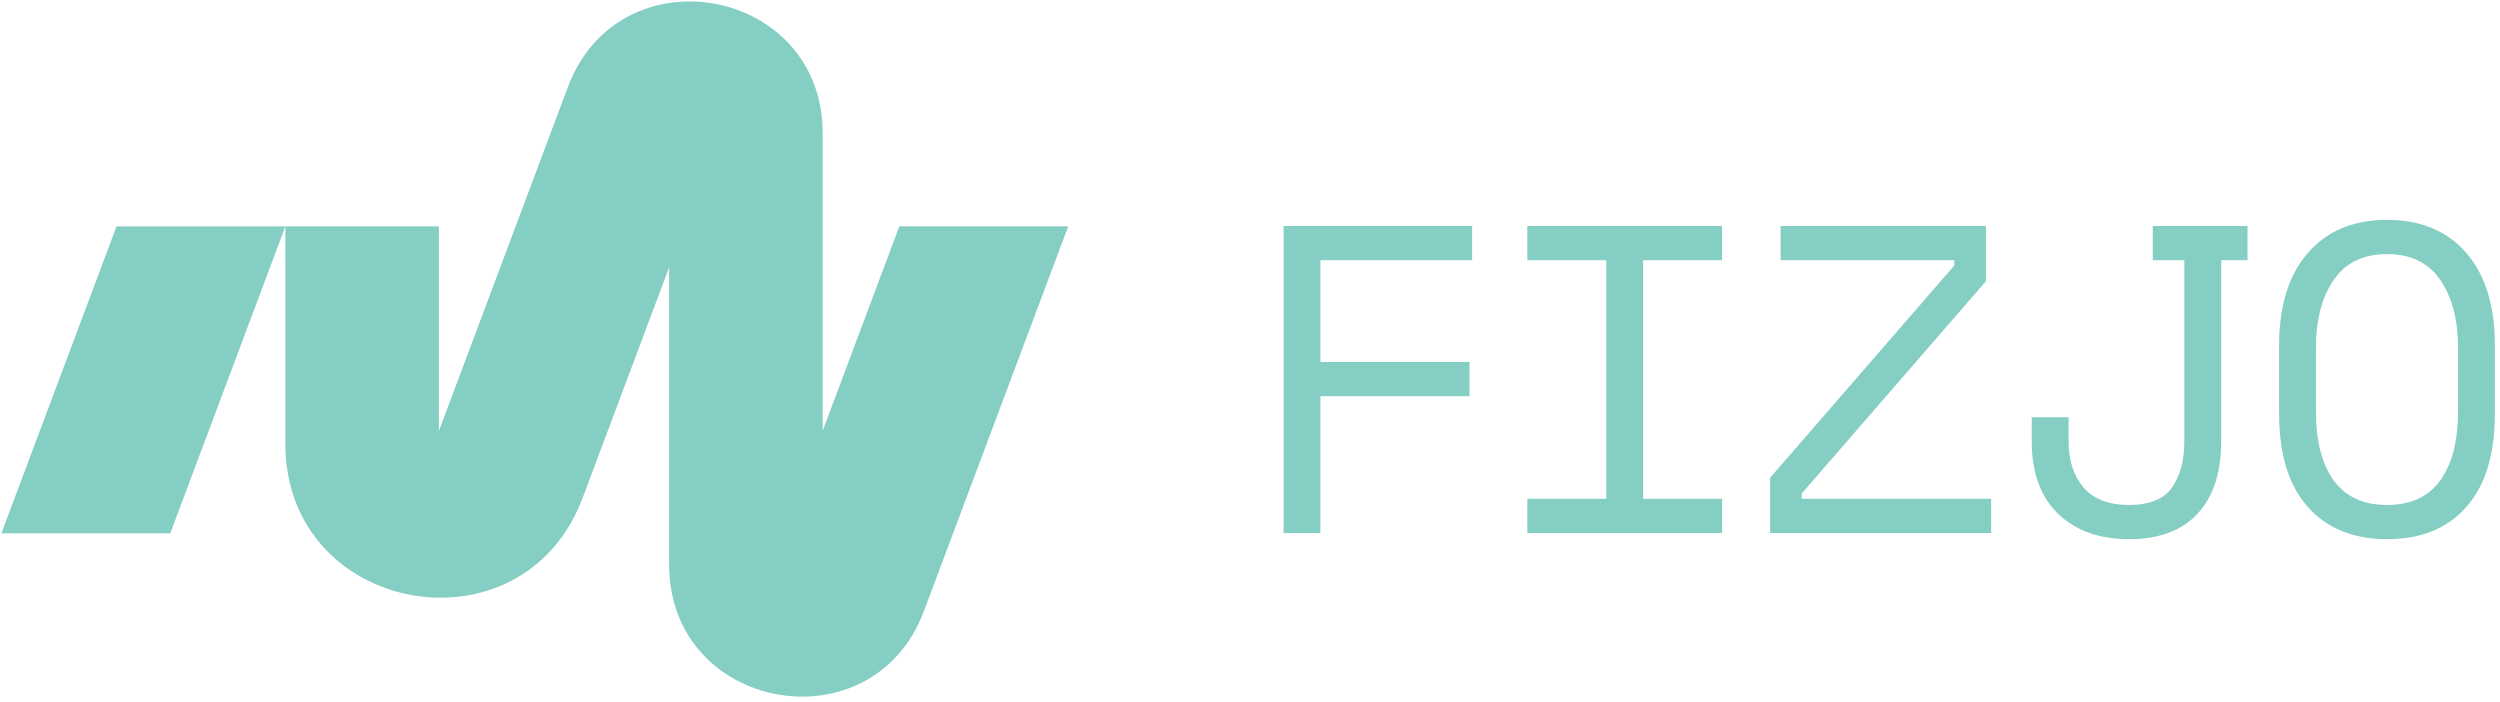 <svg width="342" height="96" viewBox="0 0 342 96" fill="none" xmlns="http://www.w3.org/2000/svg">
<path d="M175.59 72.918V30.918H201.39V35.598H180.63V49.518H201.03V54.198H180.63V72.918H175.59Z" fill="#84CEC3"/>
<path d="M208.94 72.918V68.238H219.74V35.598H208.94V30.918H235.58V35.598H224.78V68.238H235.58V72.918H208.94Z" fill="#84CEC3"/>
<path d="M242.15 72.918V65.358L267.35 36.318V35.598H243.59V30.918H271.67V38.478L246.47 67.518V68.238H272.39V72.918H242.15Z" fill="#84CEC3"/>
<path d="M291.26 73.758C287.18 73.758 283.94 72.598 281.54 70.278C279.14 67.958 277.94 64.638 277.94 60.318V57.078H282.98V60.318C282.98 62.958 283.66 65.078 285.02 66.678C286.38 68.278 288.46 69.078 291.26 69.078C294.06 69.078 296.02 68.278 297.14 66.678C298.26 65.078 298.82 62.958 298.82 60.318V35.598H294.5V30.918H307.46V35.598H303.86V60.318C303.86 64.638 302.78 67.958 300.62 70.278C298.46 72.598 295.34 73.758 291.26 73.758Z" fill="#84CEC3"/>
<path d="M326.54 73.758C321.94 73.758 318.33 72.288 315.71 69.348C313.09 66.408 311.78 62.158 311.78 56.598V47.238C311.78 41.838 313.09 37.628 315.71 34.608C318.33 31.588 321.94 30.078 326.54 30.078C331.14 30.078 334.8 31.588 337.4 34.608C340 37.628 341.3 41.838 341.3 47.238V56.598C341.3 62.158 340 66.408 337.4 69.348C334.8 72.288 331.18 73.758 326.54 73.758ZM326.54 69.078C329.78 69.078 332.21 67.958 333.83 65.718C335.45 63.478 336.26 60.318 336.26 56.238V47.598C336.26 43.758 335.45 40.658 333.83 38.298C332.21 35.938 329.78 34.758 326.54 34.758C323.3 34.758 320.87 35.938 319.25 38.298C317.63 40.658 316.82 43.758 316.82 47.598V56.238C316.82 60.318 317.63 63.478 319.25 65.718C320.87 67.958 323.3 69.078 326.54 69.078Z" fill="#84CEC3"/>
<path d="M39.04 30.968L23.29 72.958H0.19L15.94 30.968H39.04Z" fill="#84CEC3"/>
<path d="M146.13 30.968L126.39 83.598C119.35 102.358 91.54 97.318 91.54 77.278V36.558L79.7 68.118C71.49 90.008 39.04 84.118 39.04 60.748V30.958H60.04V58.958L77.69 11.898C84.73 -6.862 112.54 -1.822 112.54 18.218V58.938L123.03 30.958H146.13V30.968Z" fill="#84CEC3"/>
</svg>

